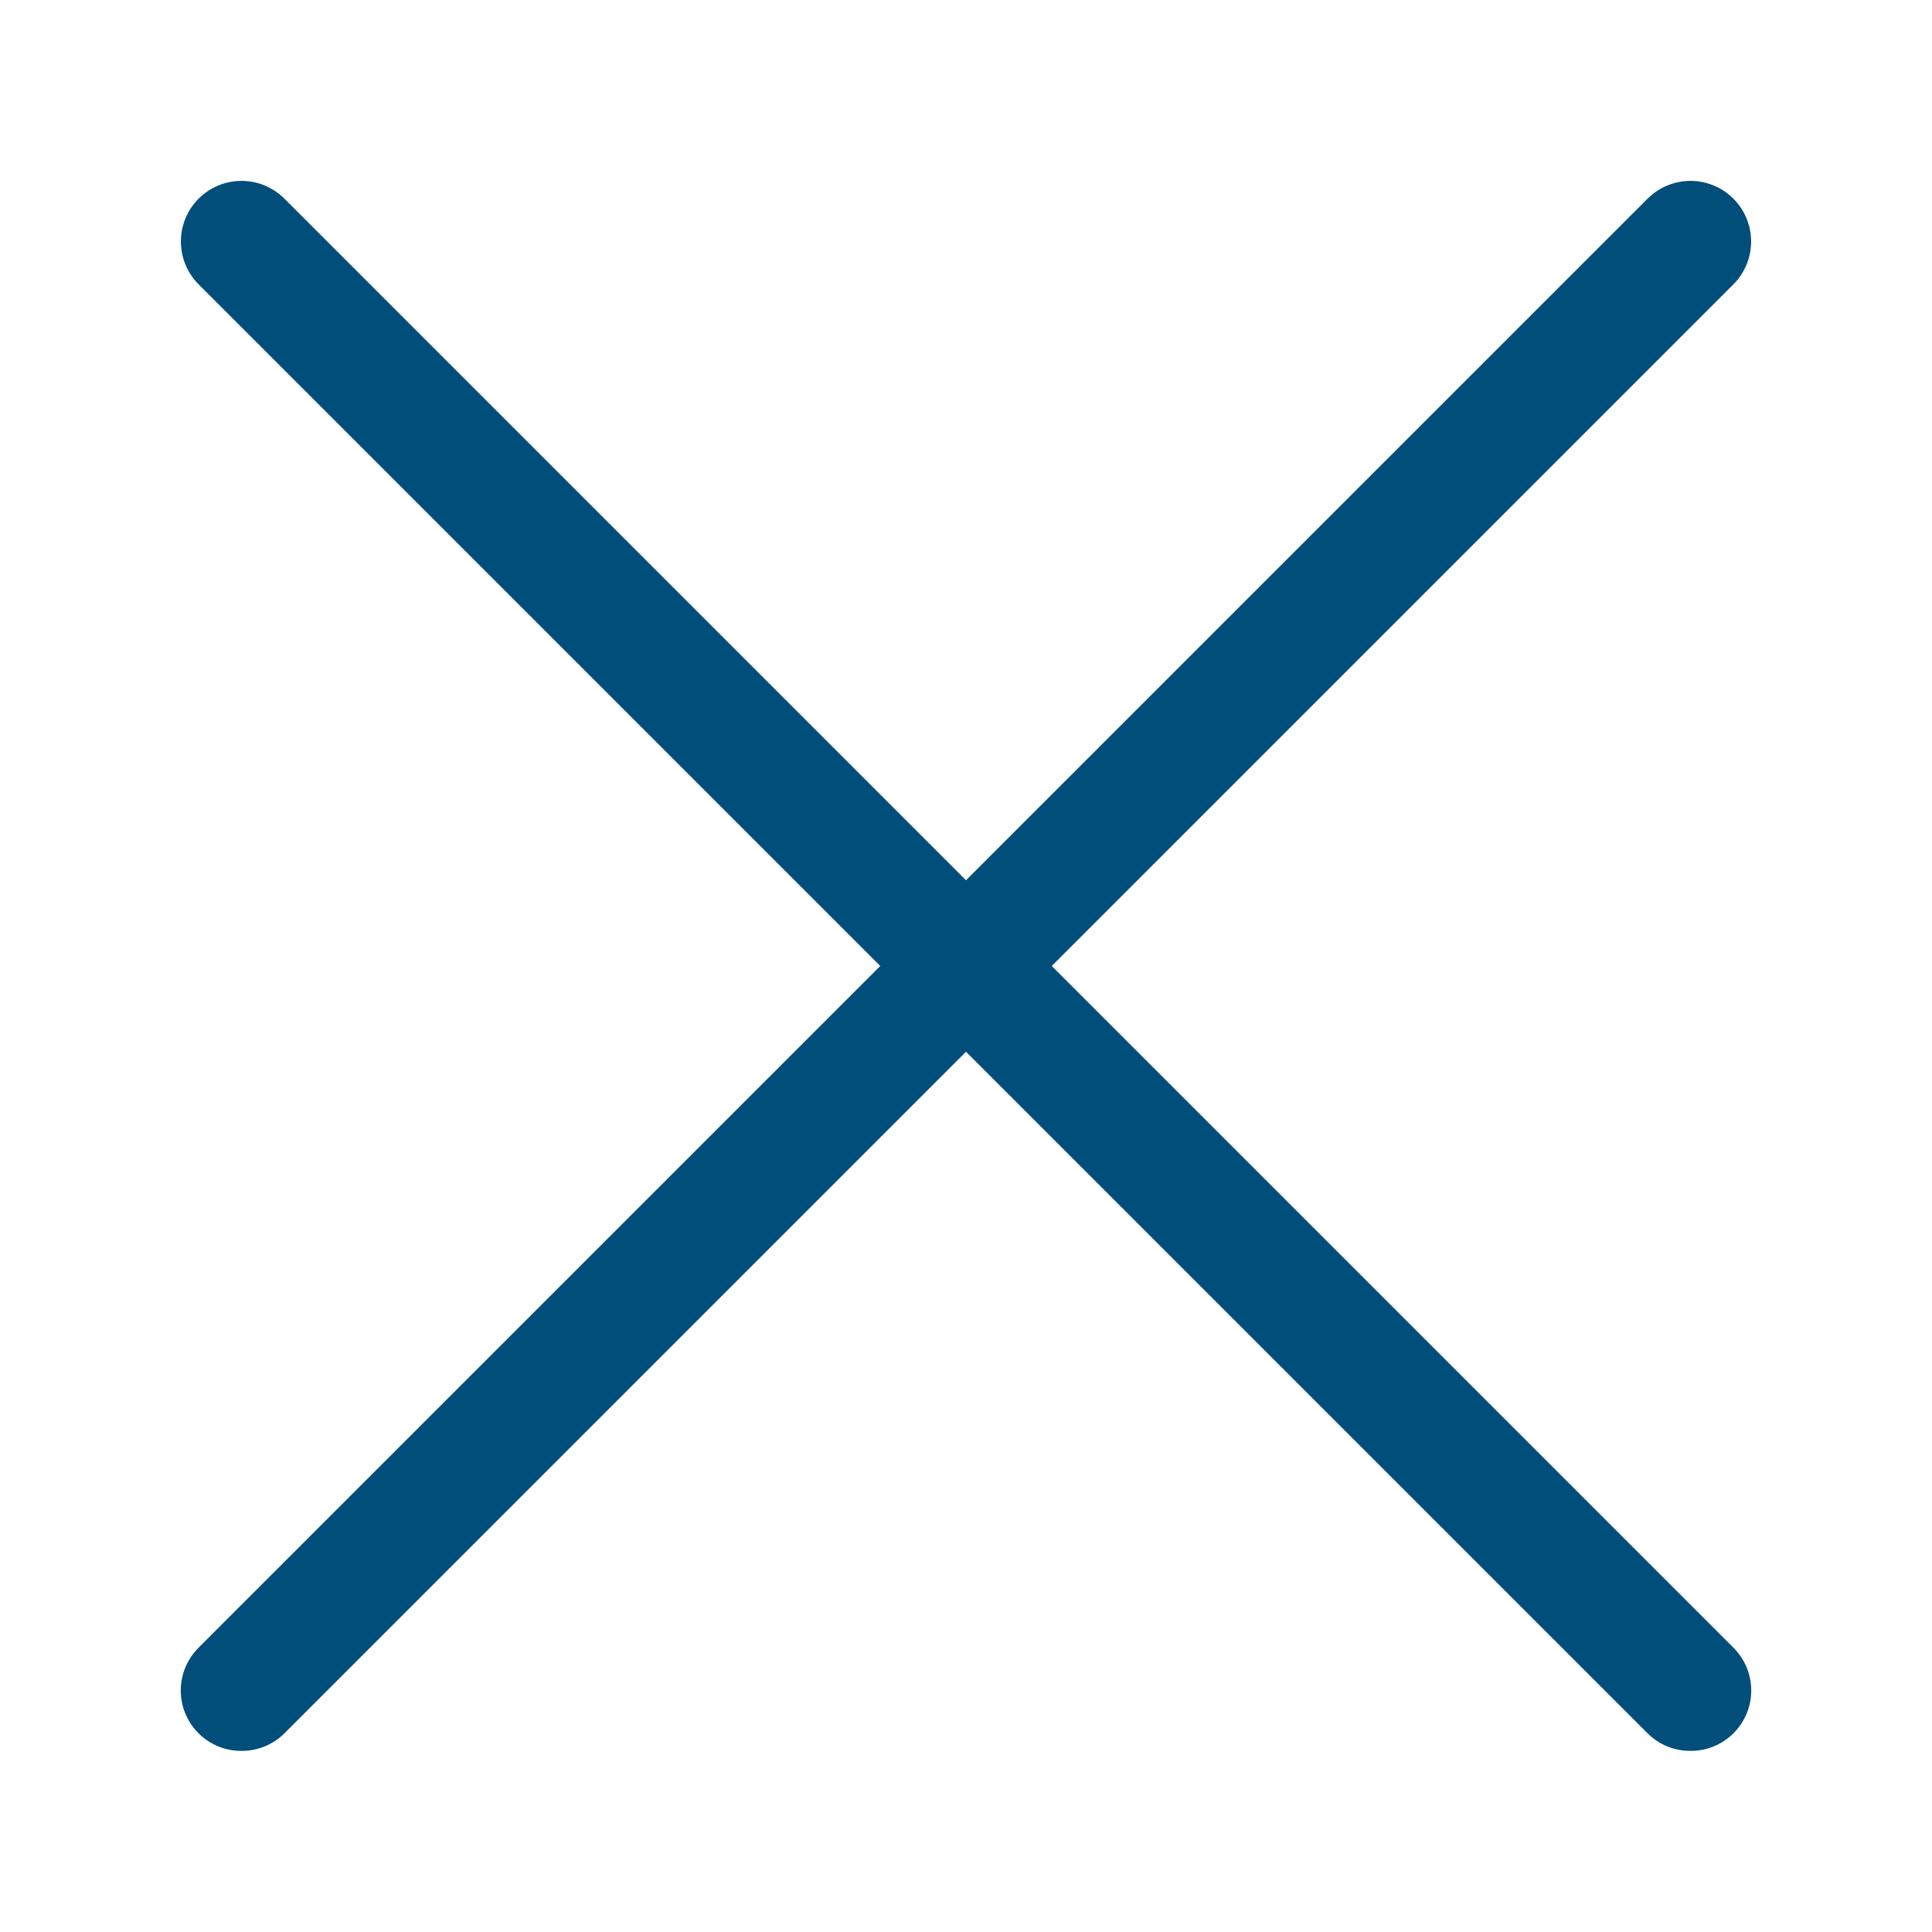 <svg width="32" height="32" viewBox="0 0 32 32" fill="none" xmlns="http://www.w3.org/2000/svg">
<g clip-path="url(#clip0_43645_3)">
<path d="M4 29C3.868 29.001 3.738 28.976 3.616 28.926C3.494 28.876 3.383 28.803 3.29 28.71C3.196 28.617 3.122 28.506 3.071 28.385C3.02 28.263 2.994 28.132 2.994 28C2.994 27.868 3.02 27.737 3.071 27.615C3.122 27.494 3.196 27.383 3.29 27.29L27.29 3.29C27.478 3.102 27.734 2.996 28 2.996C28.266 2.996 28.522 3.102 28.71 3.29C28.898 3.478 29.004 3.734 29.004 4C29.004 4.266 28.898 4.522 28.71 4.71L4.71 28.71C4.617 28.803 4.506 28.876 4.384 28.926C4.262 28.976 4.132 29.001 4 29Z" fill="#014E7A"/>
<path d="M28 29C27.868 29.001 27.738 28.976 27.616 28.926C27.494 28.876 27.383 28.803 27.29 28.71L3.29 4.71C3.102 4.522 2.996 4.266 2.996 4C2.996 3.734 3.102 3.478 3.29 3.29C3.478 3.102 3.734 2.996 4 2.996C4.266 2.996 4.522 3.102 4.71 3.29L28.71 27.29C28.804 27.383 28.878 27.494 28.929 27.615C28.98 27.737 29.006 27.868 29.006 28C29.006 28.132 28.98 28.263 28.929 28.385C28.878 28.506 28.804 28.617 28.71 28.71C28.616 28.803 28.506 28.876 28.384 28.926C28.262 28.976 28.131 29.001 28 29Z" fill="#014E7A"/>
</g>
<defs>
<clipPath id="clip0_43645_3">
<rect width="32" height="32" fill="white"/>
</clipPath>
</defs>
</svg>
